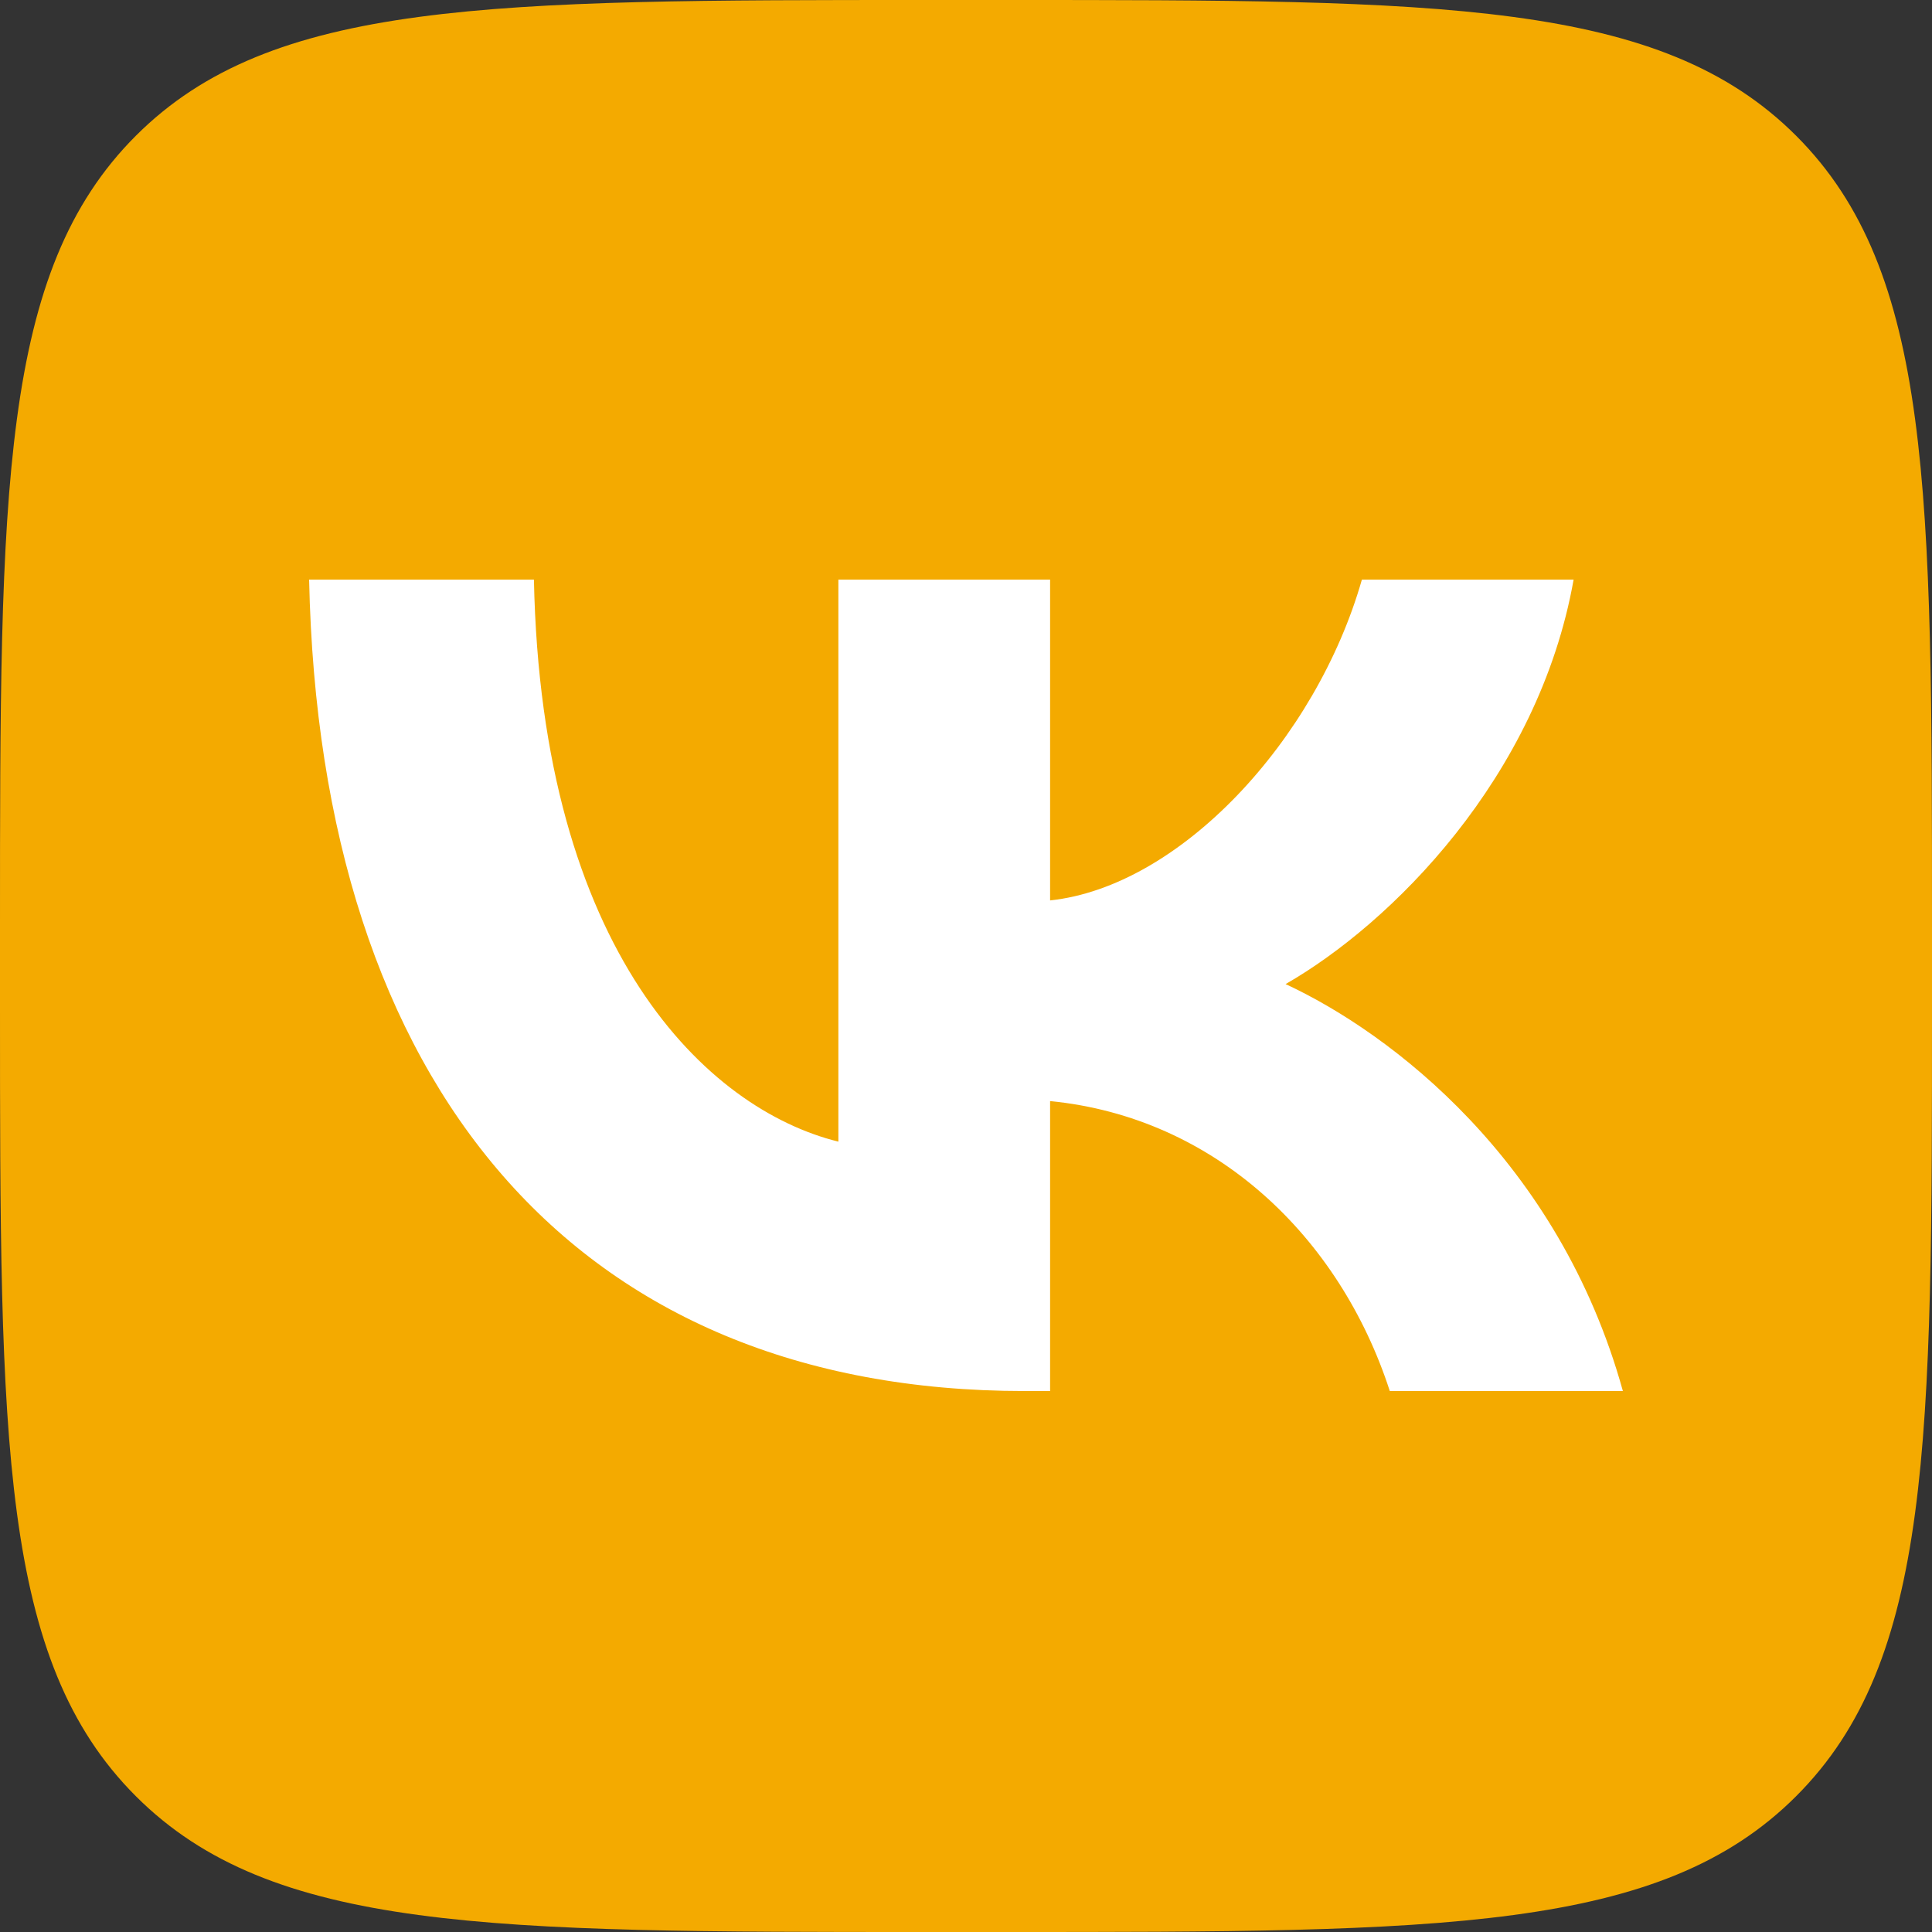 <?xml version="1.0" encoding="UTF-8"?> <svg xmlns="http://www.w3.org/2000/svg" width="36" height="36" viewBox="0 0 36 36" fill="none"><rect x="0" y="0" width="36" height="36" fill="#333333" stroke="none"/> <g clip-path="url(#clip0_400_3304)"> <path d="M0 17.28C0 9.134 0 5.061 2.531 2.53C5.061 -0 9.134 -0 17.28 -0H18.72C26.866 -0 30.939 -0 33.469 2.53C36 5.061 36 9.134 36 17.28V18.72C36 26.866 36 30.939 33.469 33.469C30.939 36 26.866 36 18.72 36H17.28C9.134 36 5.061 36 2.531 33.469C0 30.939 0 26.866 0 18.72V17.28Z" fill="#F4AA00"></path> <path d="M19.093 25.92C10.729 25.92 5.959 20.244 5.76 10.8H9.949C10.087 17.732 13.176 20.668 15.622 21.273V10.8H19.567V16.778C21.983 16.521 24.521 13.797 25.377 10.8H29.322C28.665 14.493 25.912 17.217 23.955 18.337C25.912 19.245 29.047 21.622 30.24 25.92H25.897C24.964 23.044 22.64 20.819 19.567 20.517V25.92H19.093Z" fill="white"></path> </g> <defs> <clipPath id="clip0_400_3304"> <rect width="36" height="36" fill="white"></rect> </clipPath> </defs> </svg> 